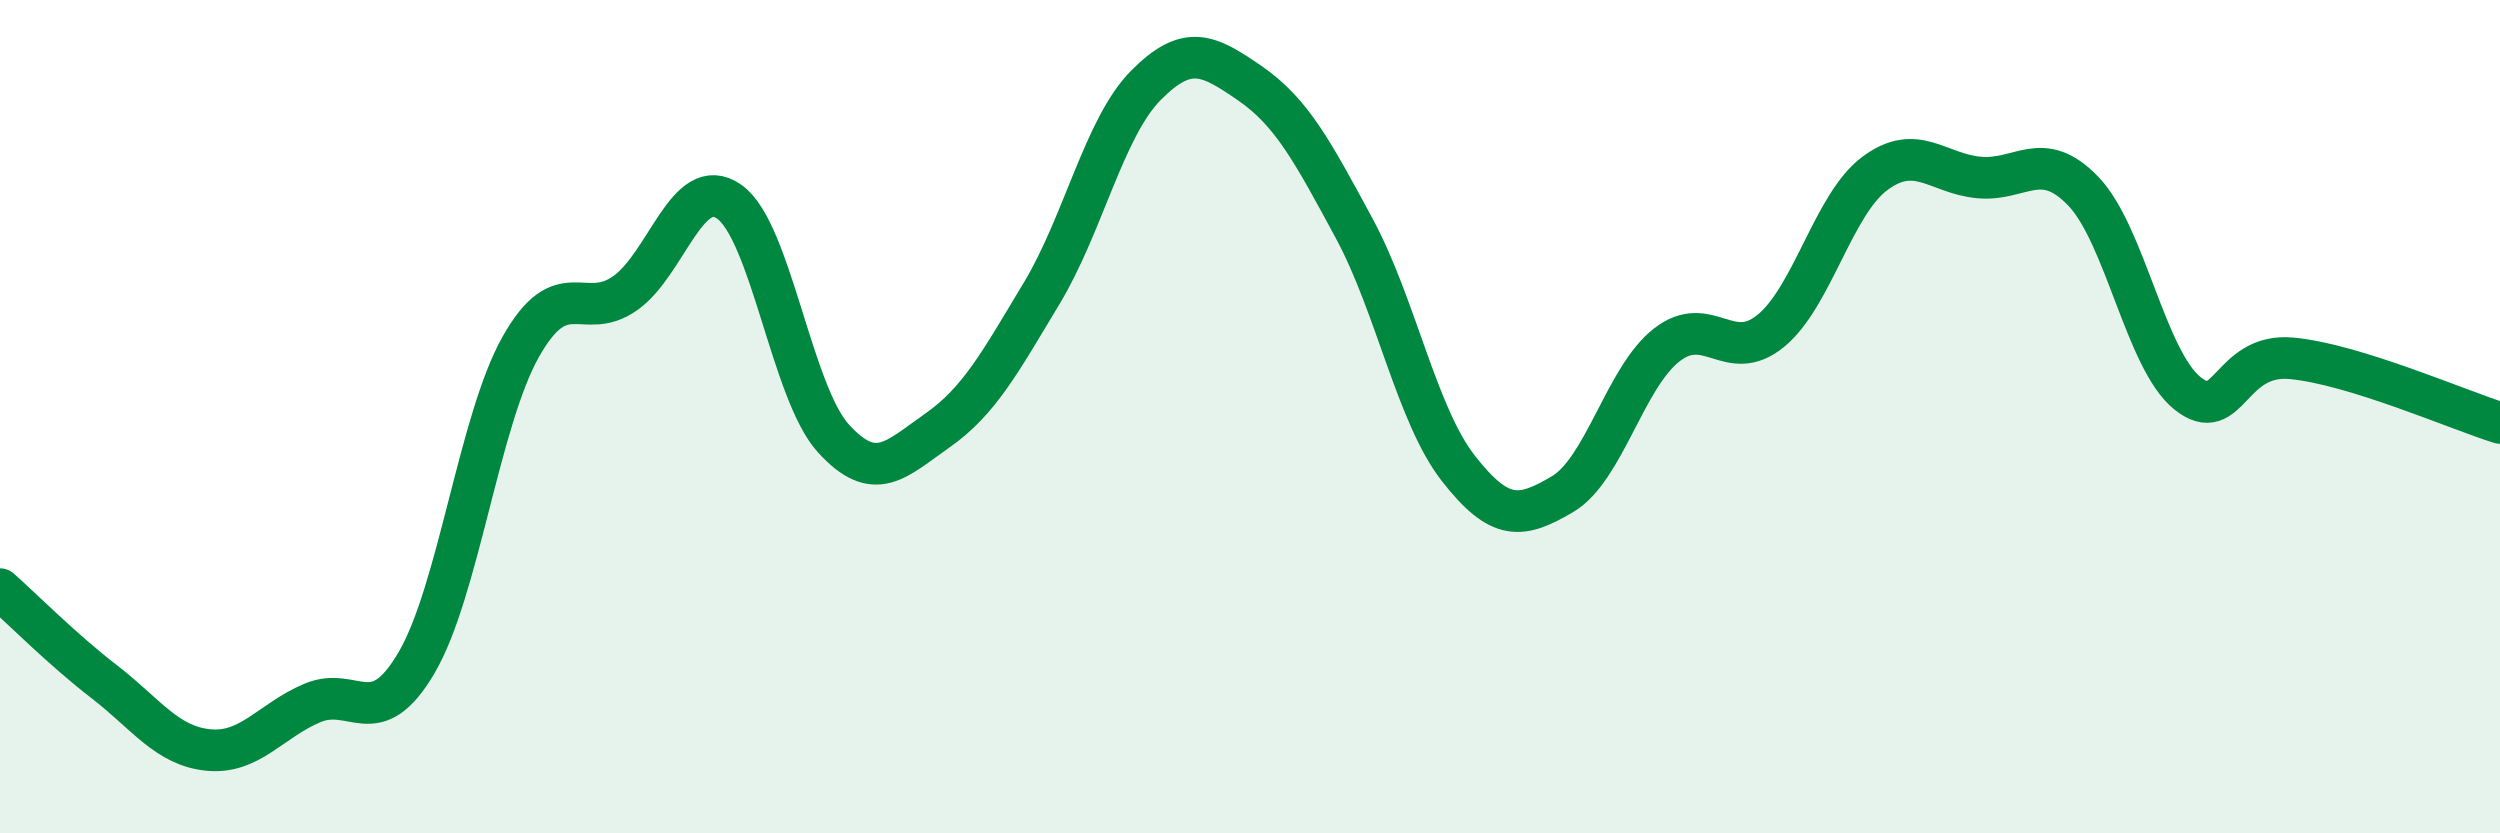 
    <svg width="60" height="20" viewBox="0 0 60 20" xmlns="http://www.w3.org/2000/svg">
      <path
        d="M 0,14.14 C 0.5,14.58 1.5,15.59 2.5,16.36 C 3.5,17.13 4,17.9 5,18 C 6,18.1 6.5,17.29 7.5,16.87 C 8.5,16.45 9,17.61 10,15.9 C 11,14.19 11.5,10.09 12.5,8.32 C 13.5,6.55 14,7.74 15,7.04 C 16,6.34 16.5,4.14 17.5,4.84 C 18.5,5.54 19,9.42 20,10.52 C 21,11.62 21.5,11.03 22.5,10.33 C 23.5,9.63 24,8.7 25,7.04 C 26,5.38 26.5,3.06 27.5,2.05 C 28.5,1.04 29,1.31 30,2 C 31,2.69 31.5,3.63 32.5,5.48 C 33.5,7.33 34,9.96 35,11.24 C 36,12.52 36.5,12.45 37.5,11.86 C 38.5,11.27 39,9.06 40,8.28 C 41,7.5 41.5,8.76 42.5,7.94 C 43.5,7.12 44,4.9 45,4.16 C 46,3.42 46.5,4.17 47.5,4.26 C 48.5,4.35 49,3.55 50,4.59 C 51,5.63 51.5,8.64 52.5,9.44 C 53.5,10.24 53.5,8.46 55,8.6 C 56.5,8.74 59,9.84 60,10.15L60 20L0 20Z"
        fill="#008740"
        opacity="0.1"
        stroke-linecap="round"
        stroke-linejoin="round"
      />
      <path
        d="M 0,14.14 C 0.5,14.58 1.5,15.59 2.5,16.36 C 3.5,17.13 4,17.9 5,18 C 6,18.1 6.5,17.29 7.5,16.87 C 8.5,16.45 9,17.61 10,15.9 C 11,14.19 11.5,10.09 12.5,8.32 C 13.5,6.55 14,7.74 15,7.04 C 16,6.34 16.5,4.14 17.5,4.84 C 18.5,5.54 19,9.42 20,10.52 C 21,11.62 21.5,11.03 22.5,10.33 C 23.5,9.63 24,8.7 25,7.04 C 26,5.38 26.5,3.06 27.5,2.05 C 28.5,1.04 29,1.31 30,2 C 31,2.69 31.5,3.63 32.5,5.48 C 33.5,7.33 34,9.96 35,11.24 C 36,12.52 36.5,12.45 37.5,11.86 C 38.5,11.27 39,9.06 40,8.28 C 41,7.5 41.5,8.76 42.5,7.94 C 43.5,7.12 44,4.9 45,4.16 C 46,3.42 46.5,4.17 47.5,4.26 C 48.5,4.35 49,3.55 50,4.59 C 51,5.63 51.5,8.64 52.5,9.44 C 53.5,10.24 53.5,8.46 55,8.6 C 56.5,8.74 59,9.84 60,10.15"
        stroke="#008740"
        stroke-width="1"
        fill="none"
        stroke-linecap="round"
        stroke-linejoin="round"
      />
    </svg>
  